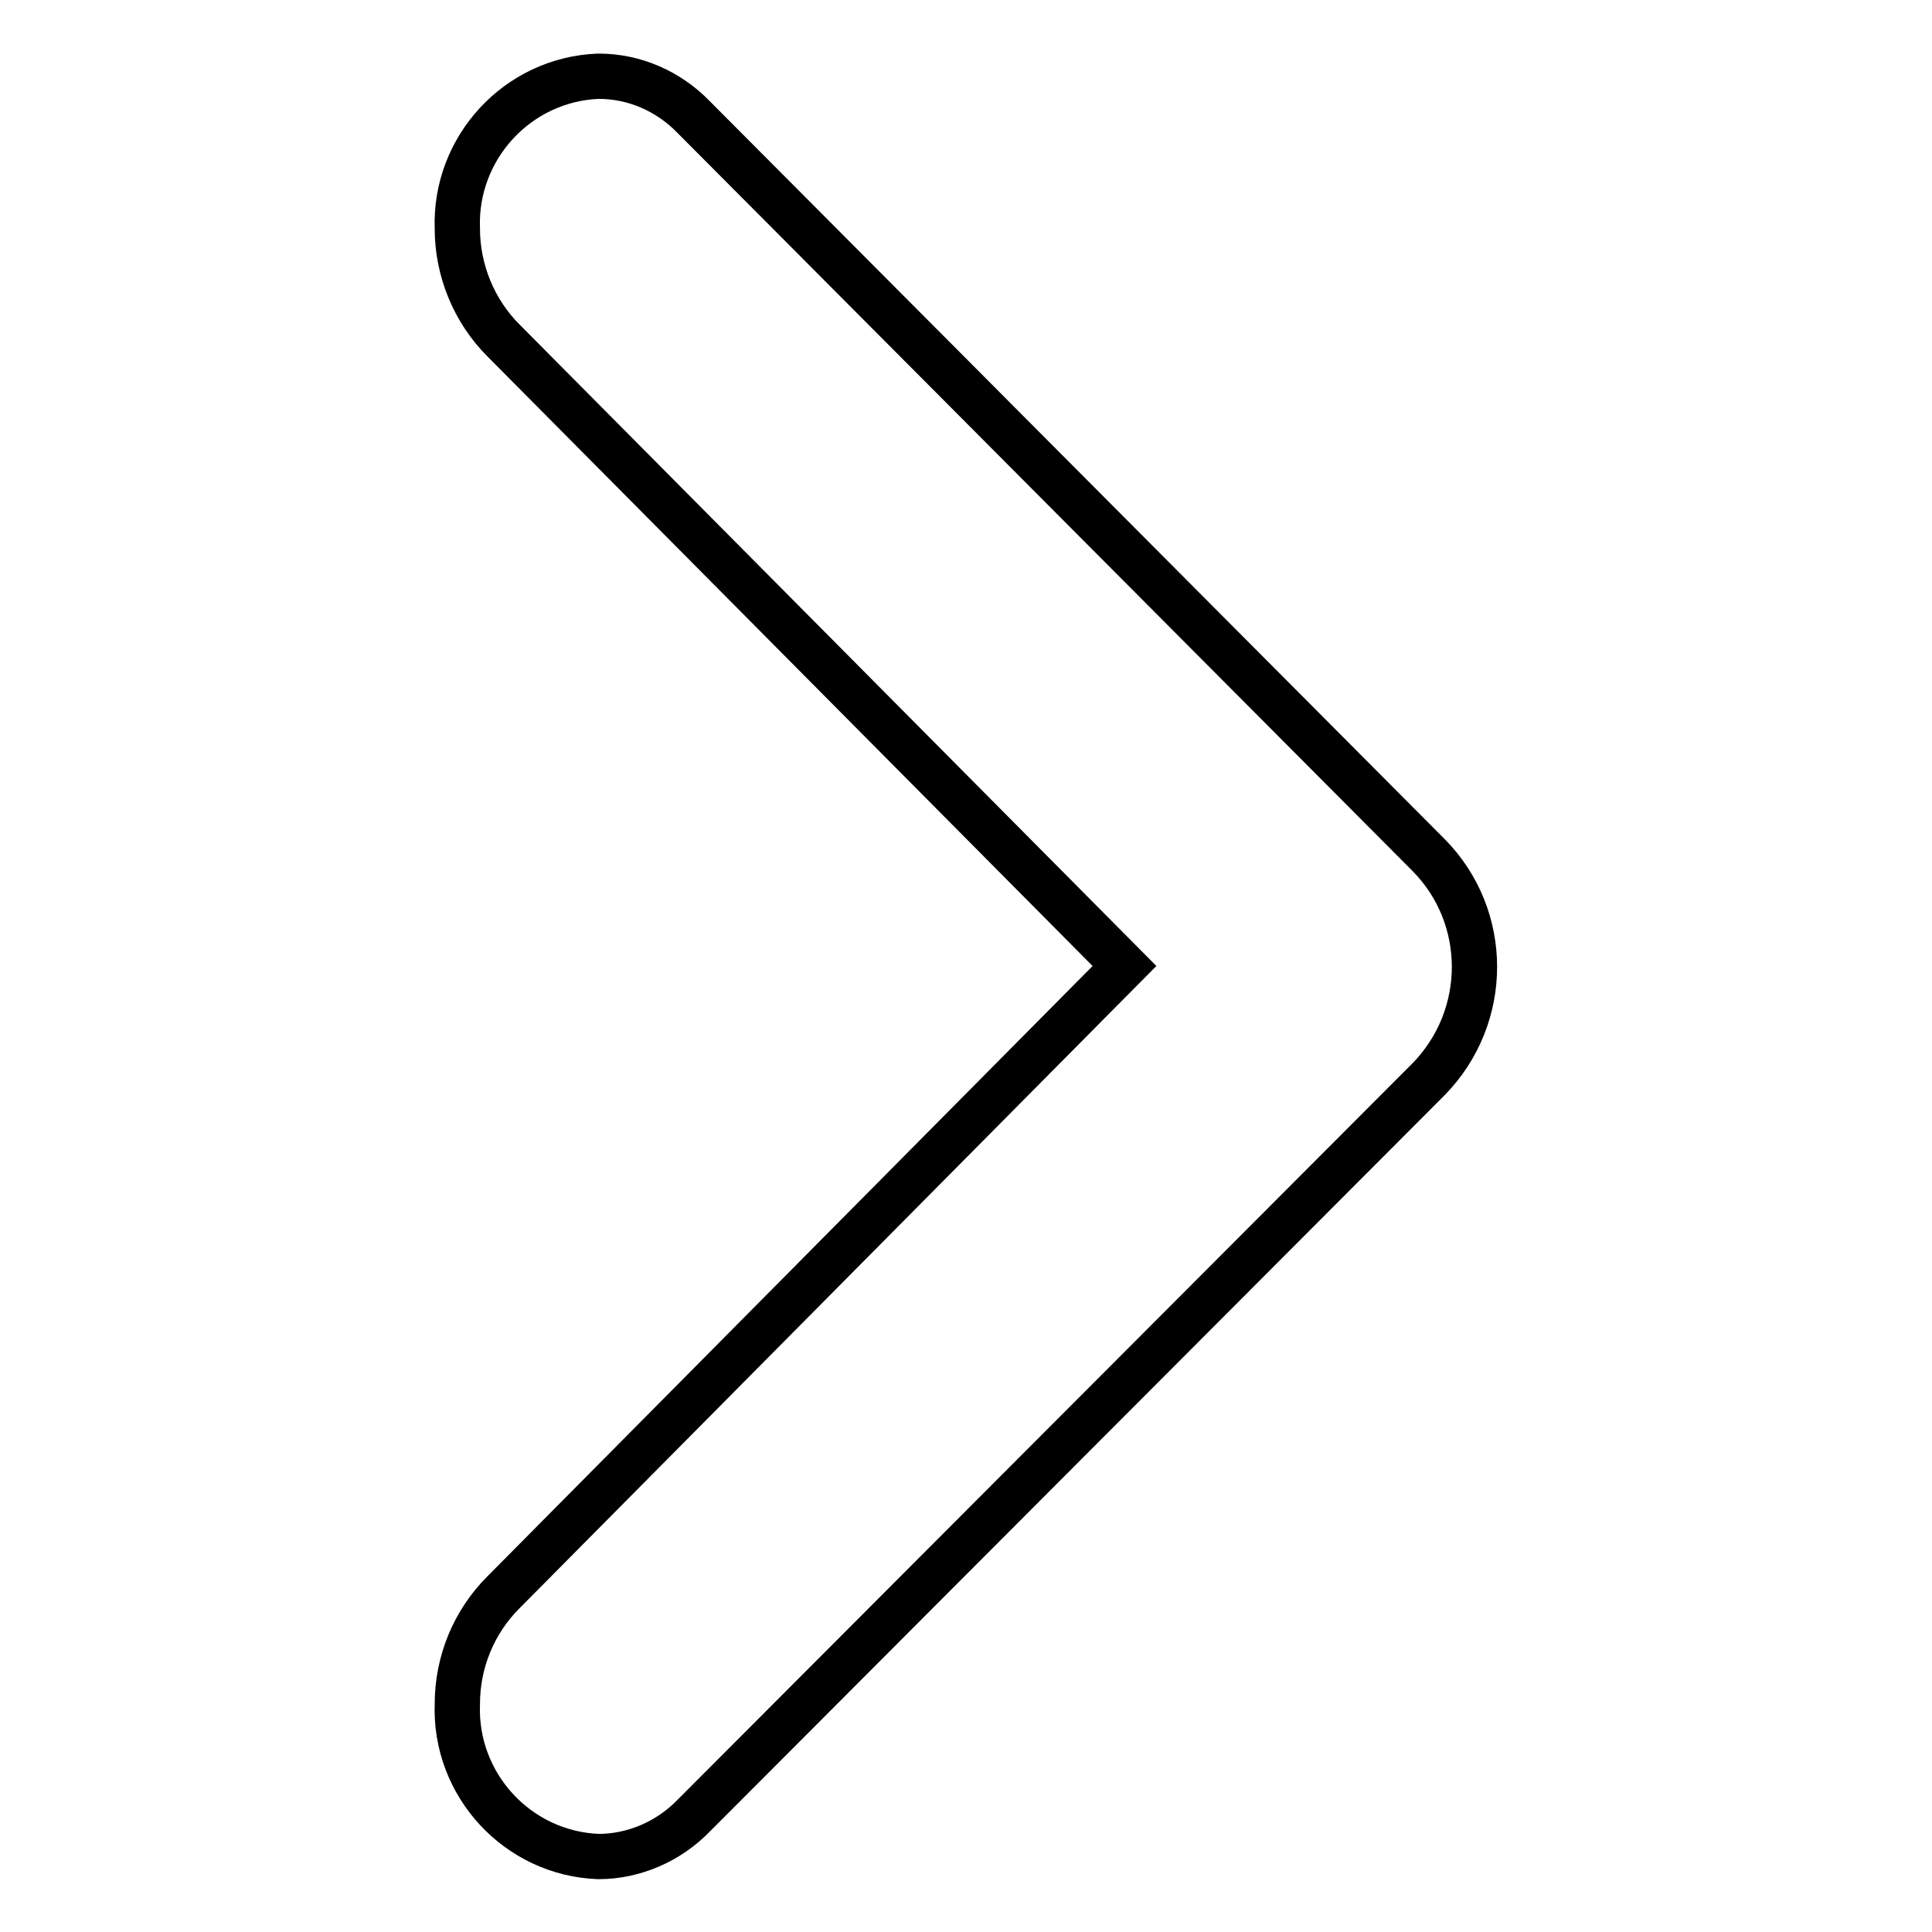 <?xml version="1.0" encoding="utf-8"?>
<!-- Svg Vector Icons : http://www.onlinewebfonts.com/icon -->
<!DOCTYPE svg PUBLIC "-//W3C//DTD SVG 1.1//EN" "http://www.w3.org/Graphics/SVG/1.1/DTD/svg11.dtd">
<svg version="1.1" xmlns="http://www.w3.org/2000/svg" xmlns:xlink="http://www.w3.org/1999/xlink" x="0px" y="0px" viewBox="0 0 256 256" enable-background="new 0 0 256 256" xml:space="preserve">
<g> <path stroke-width="6" fill-opacity="0" stroke="#000000"  d="M91.9,240.6c-3.3,3.4-7.9,5.4-12.6,5.4c-10.7-0.4-19.1-9.5-18.7-20.2c0-5.6,2.2-10.9,6.1-14.8L149,128 L66.7,45.1c-3.9-3.9-6.1-9.3-6.1-14.8c-0.4-10.7,8-19.8,18.7-20.2c4.8,0,9.3,2,12.6,5.4l97.4,97.8c8.1,8.2,8.1,21.4,0,29.7 L91.9,240.6z"/></g>
</svg>